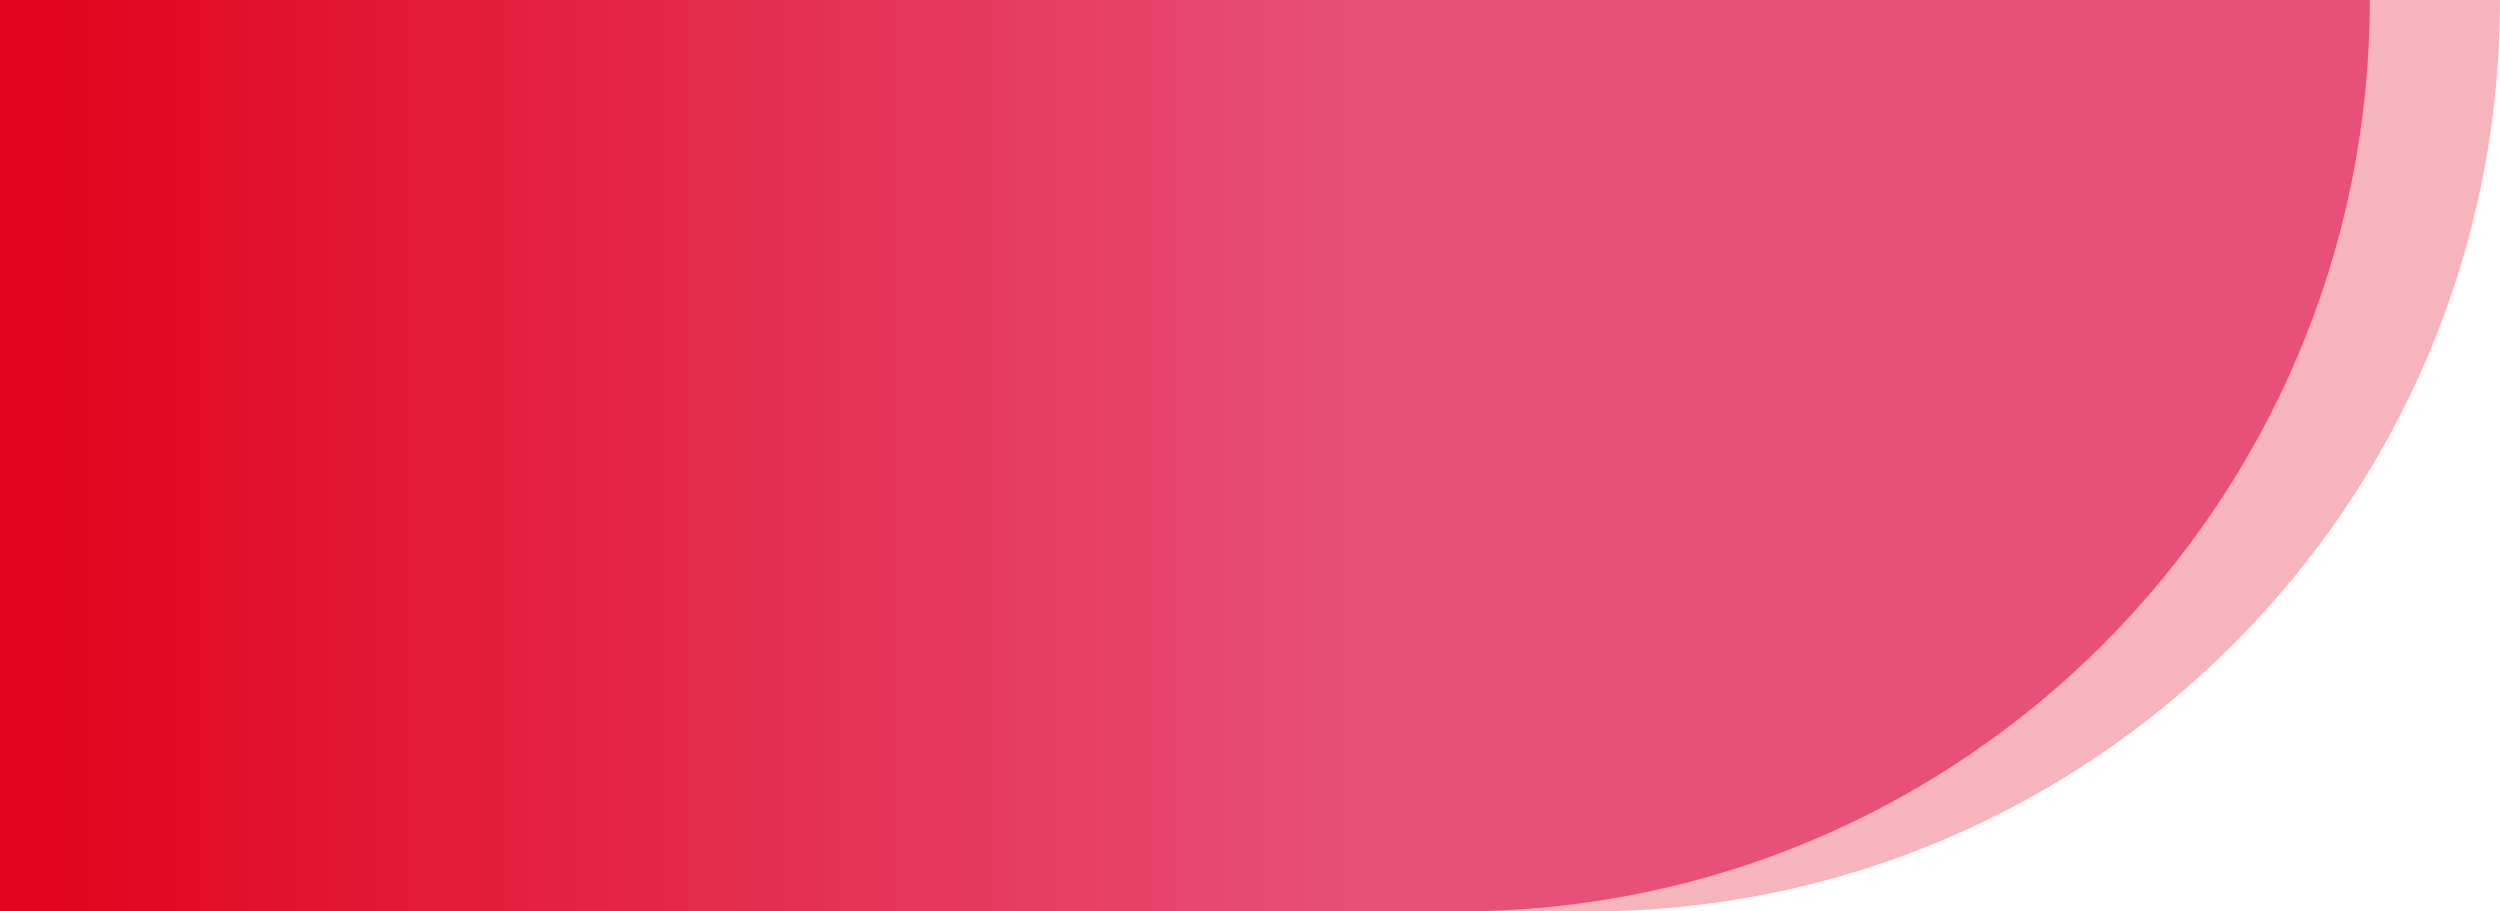 <?xml version="1.0" encoding="utf-8"?>
<!-- Generator: Adobe Illustrator 28.3.0, SVG Export Plug-In . SVG Version: 6.00 Build 0)  -->
<svg version="1.1" id="Layer_1" xmlns="http://www.w3.org/2000/svg" xmlns:xlink="http://www.w3.org/1999/xlink" x="0px" y="0px"
	 viewBox="0 0 1920 700" style="enable-background:new 0 0 1920 700;" xml:space="preserve">
<style type="text/css">
	.st0{fill:#F6B4BB;}
	.st1{fill:url(#SVGID_1_);}
</style>
<path class="st0" d="M1220,700H0L0,0l1920,0v0C1920,386.6,1606.6,700,1220,700z"/>
<linearGradient id="SVGID_1_" gradientUnits="userSpaceOnUse" x1="1820" y1="350" x2="-9.094947e-13" y2="350">
	<stop  offset="0" style="stop-color:#E75079"/>
	<stop  offset="0.422" style="stop-color:#E75079"/>
	<stop  offset="0.973" style="stop-color:#E1051F"/>
	<stop  offset="1" style="stop-color:#E1051F"/>
</linearGradient>
<path class="st1" d="M1120,700H0V0l1820,0v0C1820,386.6,1506.6,700,1120,700z"/>
</svg>
